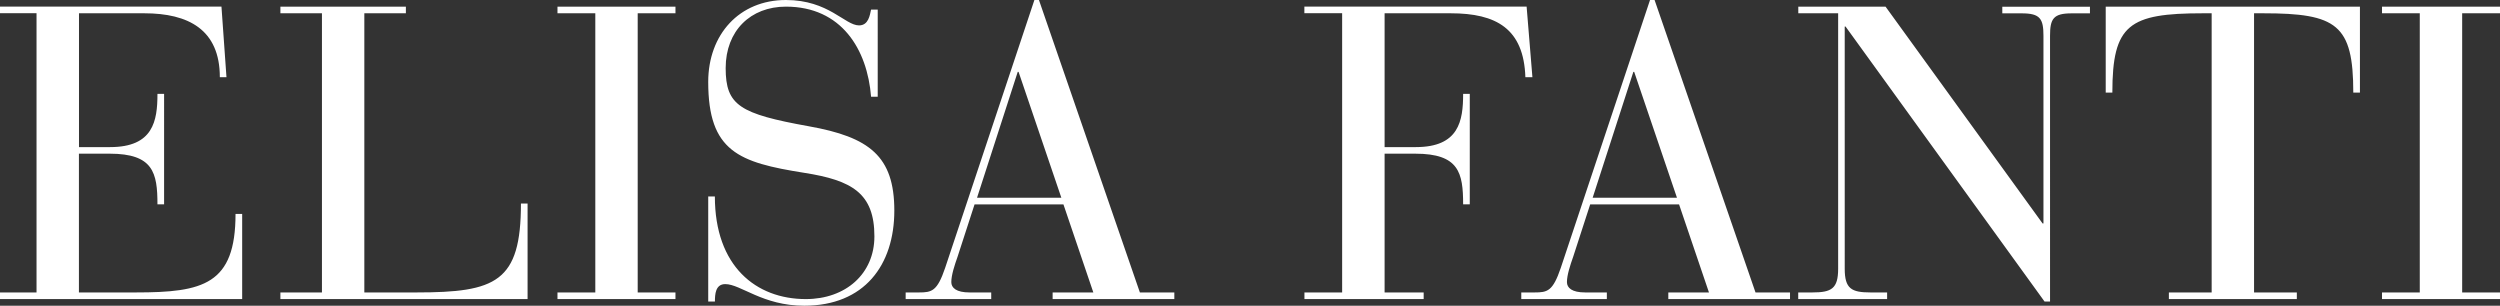 <svg xmlns="http://www.w3.org/2000/svg" id="Livello_1" data-name="Livello 1" viewBox="0 0 383.92 46.95"><rect x="0" y="0" width="383.92" height="46.95" fill="#333333" stroke="none"/><defs><style>      .cls-1 {        fill: #fff;      }    </style></defs><path class="cls-1" d="M371.6,44.91h-5.8v1.02h18.12v-1.02h-5.81V2.04h5.81v-1.02h-18.12v1.02h5.8v42.87ZM339.64,44.91h-6.57v1.02h19.65v-1.02h-6.57V2.04h1.4c11.29,0,13.84,1.72,13.84,12.18h1.02V1.02h-39.04v13.2h1.02c0-10.46,2.55-12.18,13.91-12.18h1.34v42.87h0ZM313.99,46.31h.83V5.49c0-2.61.51-3.44,3.32-3.44h2.81v-1.02h-13.46v1.02h3c2.81,0,3.32.83,3.32,3.44v28.83h-.13L289.56,1.02h-13.4v1.02h6.12v39.23c0,3.06-1.02,3.64-3.96,3.64h-2.17v1.02h13.65v-1.02h-2.55c-2.93,0-3.96-.57-3.96-3.64V4.08h.13l30.56,42.23h0ZM257.53,30.37h-12.95l6.25-19.33h.13l6.57,19.33ZM262.45,44.91h-6.25v1.02h18.69v-1.02h-5.3L254.09,0h-.7l-13.71,41.15c-1.21,3.57-2.04,3.76-4.02,3.76h-2.04v1.02h13.14v-1.02h-3.32c-2.04,0-2.81-.7-2.81-1.59,0-1.08.51-2.62.96-3.89l2.61-8.04h13.65l4.59,13.52h.01ZM206.12,44.91h-5.8v1.02h18.31v-1.02h-6v-21.31h4.72c6.7,0,7.34,2.93,7.34,7.78h1.02V14.42h-1.02c0,4.15-.64,8.17-7.27,8.17h-4.79V2.04h10.14c7.02,0,11.23,2.36,11.48,9.82h1.08l-.89-10.85h-34.13v1.02h5.8v42.87h.01ZM162.99,30.37h-12.95l6.25-19.33h.13l6.57,19.33h0ZM167.9,44.91h-6.25v1.02h18.69v-1.02h-5.29L159.55,0h-.7l-13.71,41.15c-1.21,3.57-2.04,3.76-4.02,3.76h-2.04v1.02h13.14v-1.02h-3.32c-2.04,0-2.81-.7-2.81-1.59,0-1.08.51-2.62.96-3.89l2.61-8.04h13.65l4.59,13.52ZM108.77,46.31h1.02c0-1.08.06-2.68,1.59-2.68,2.36,0,5.74,3.32,12.12,3.32,9.25,0,13.84-6.25,13.84-14.61s-3.83-11.29-13.14-12.95c-10.59-1.91-12.76-3.19-12.76-8.93s3.83-9.44,9.25-9.44c8.55,0,12.5,6.57,13.08,13.84h1.02V1.47h-1.02c-.19.83-.38,2.43-1.85,2.43C129.75,3.9,127.26,0,120.69,0c-7.15,0-11.93,5.29-11.93,12.57,0,10.72,4.72,12.38,14.74,13.97,7.34,1.15,10.78,3.13,10.78,9.76,0,5.74-4.4,9.63-10.53,9.63-7.65,0-13.97-5.04-13.97-15.76h-1.02v16.14h.01ZM91.42,44.91h-5.81v1.02h18.12v-1.02h-5.8V2.04h5.8v-1.02h-18.12v1.02h5.81v42.87ZM49.44,44.91h-6.38v1.02h37.96v-14.67h-1.02c0,12.06-3.83,13.65-16.08,13.65h-7.97V2.04h6.38v-1.02h-19.27v1.02h6.38v42.87ZM5.61,44.91H0v1.02h37.19v-13.08h-1.02c0,10.85-4.98,12.06-15.31,12.06h-8.74v-21.31h4.72c6.7,0,7.34,2.93,7.34,7.78h1.02V14.42h-1.02c0,4.15-.64,8.17-7.27,8.17h-4.78V2.04h10.02c6.76,0,11.61,2.49,11.61,9.82h1.02l-.77-10.85H0v1.02h5.61v42.87h0Z"></path></svg>
